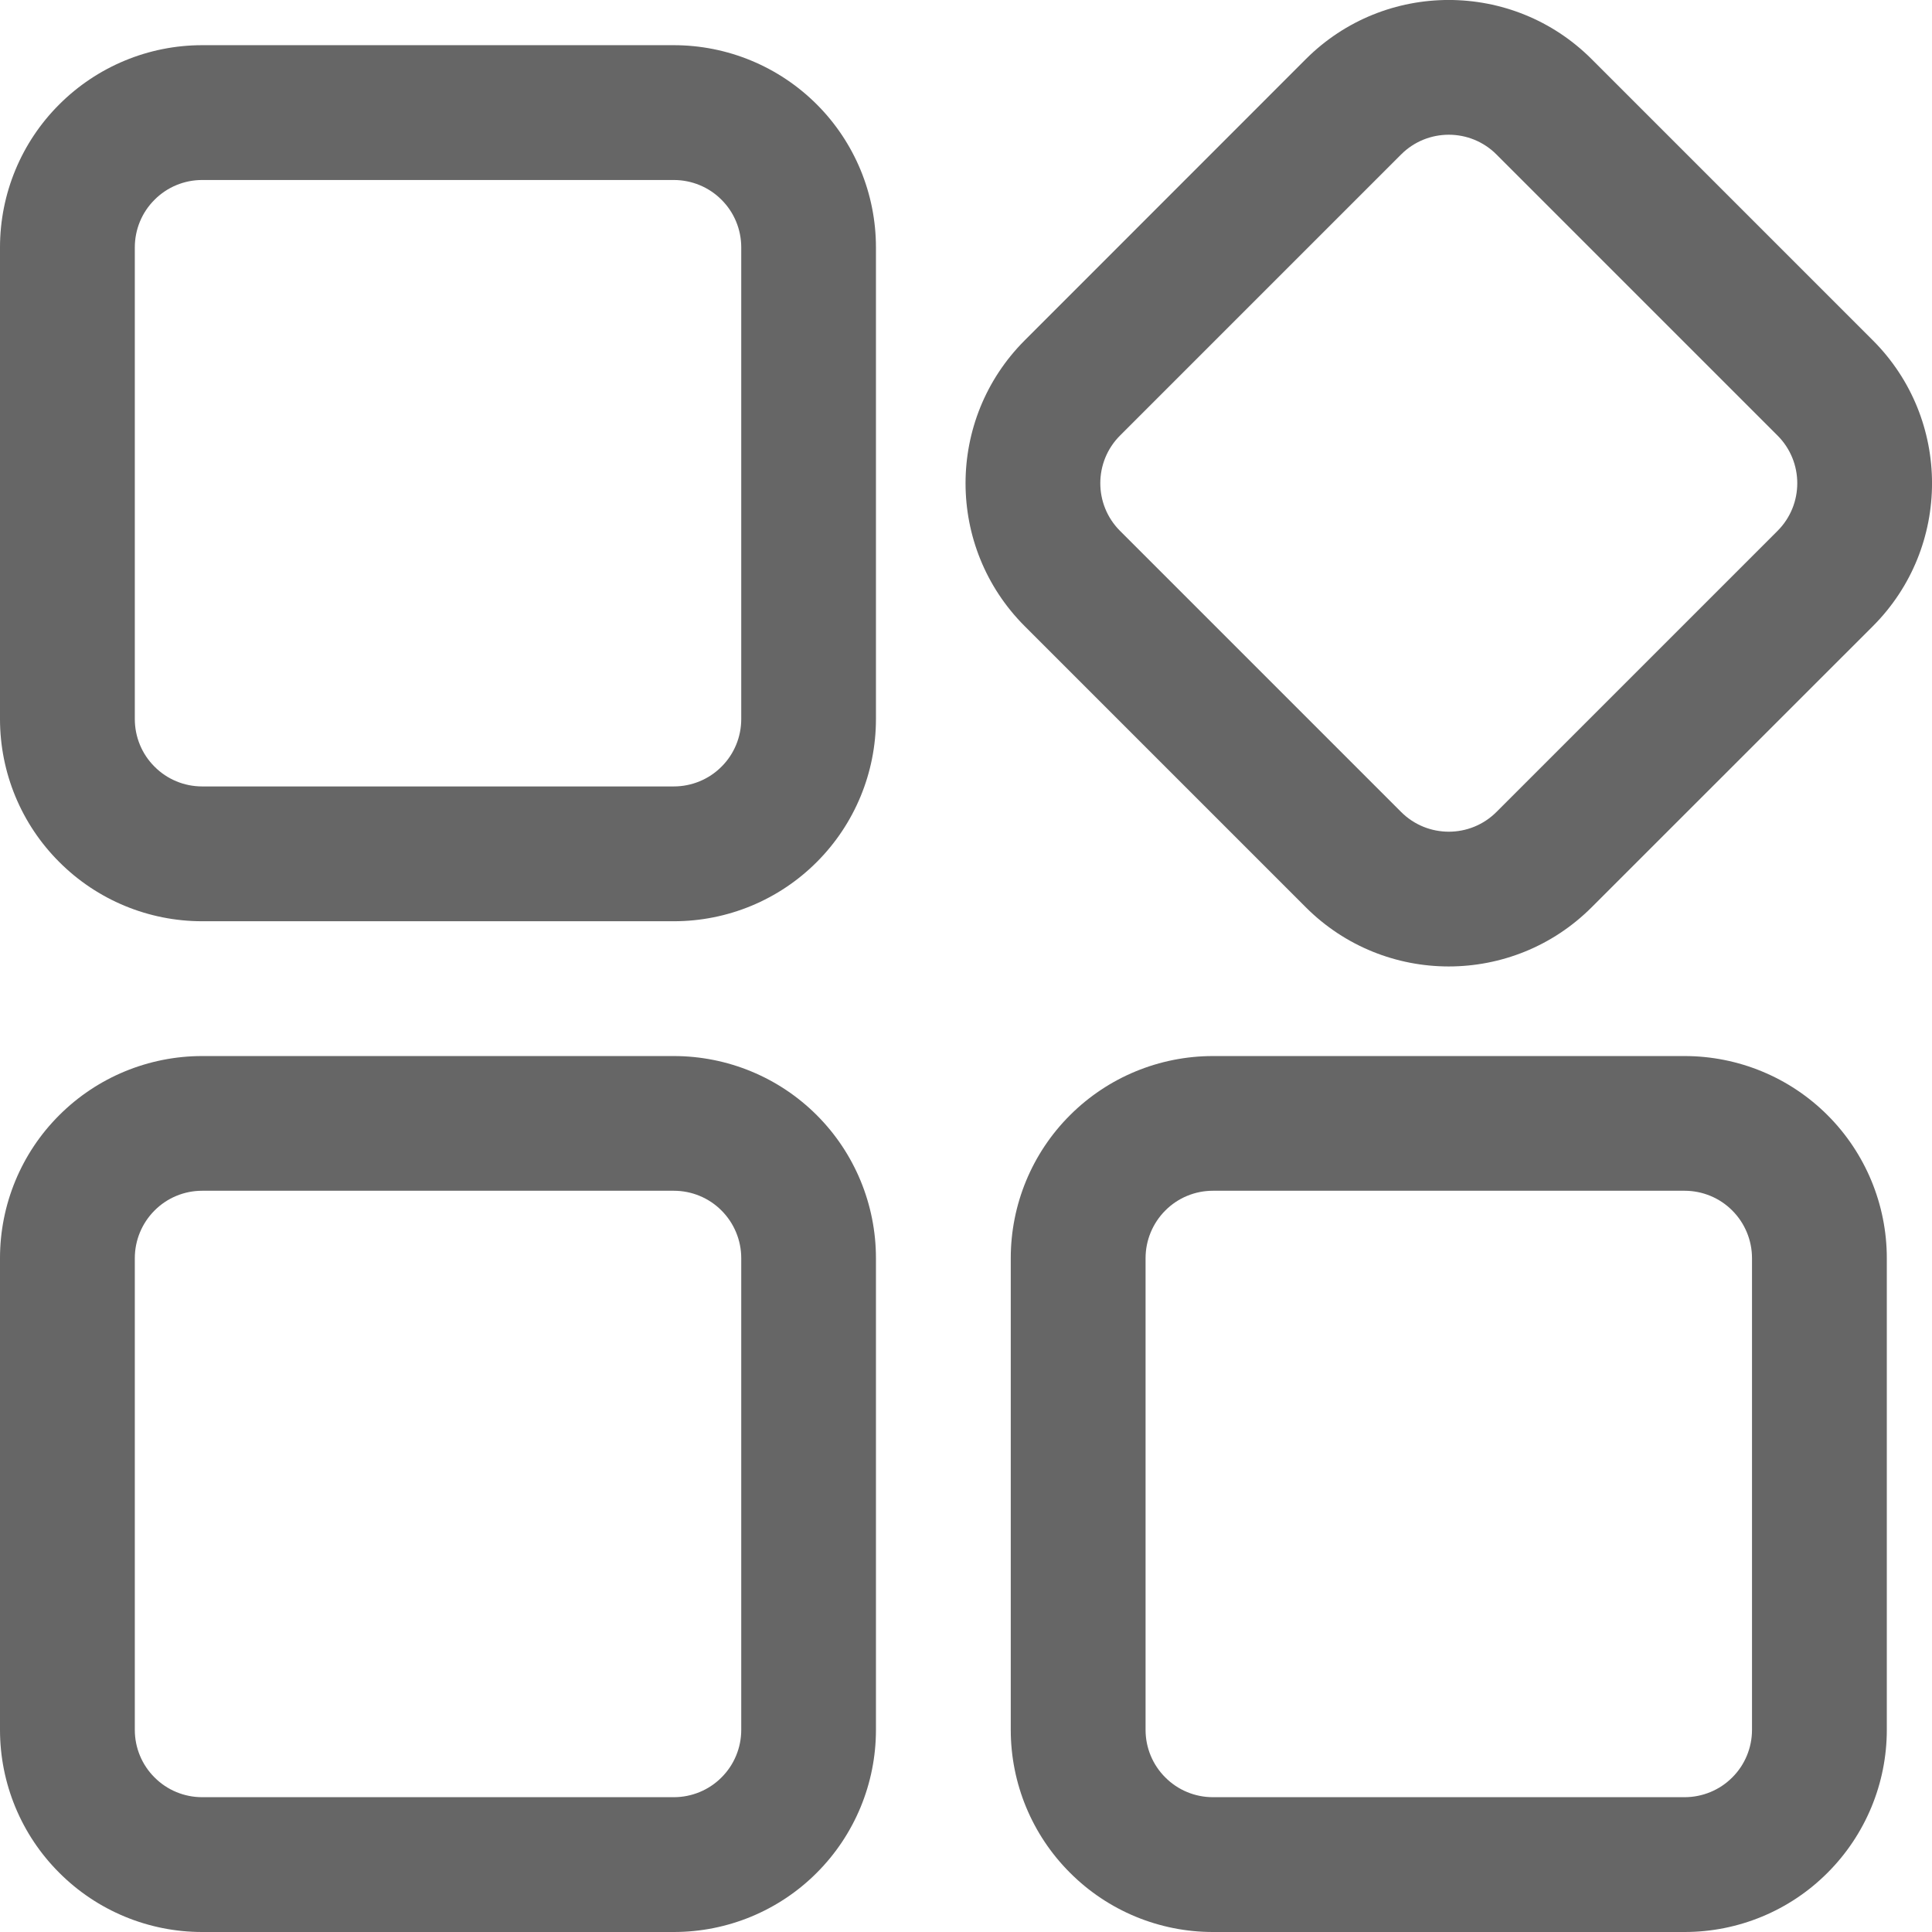 <svg width="18" height="18" viewBox="0 0 18 18" fill="none" xmlns="http://www.w3.org/2000/svg">
<path fill-rule="evenodd" clip-rule="evenodd" d="M8.161 11.722C8.161 11.222 7.963 10.743 7.61 10.39C7.257 10.037 6.778 9.839 6.278 9.839C5.031 9.839 3.13 9.839 1.883 9.839C1.384 9.839 0.905 10.037 0.552 10.39C0.198 10.743 0 11.222 0 11.722V16.117C0 16.616 0.198 17.095 0.552 17.448C0.905 17.802 1.384 18 1.883 18H6.278C6.778 18 7.257 17.802 7.61 17.448C7.963 17.095 8.161 16.616 8.161 16.117V11.722ZM17.579 11.722C17.579 11.222 17.38 10.743 17.027 10.39C16.674 10.037 16.195 9.839 15.695 9.839C14.448 9.839 12.547 9.839 11.3 9.839C10.801 9.839 10.322 10.037 9.969 10.39C9.615 10.743 9.417 11.222 9.417 11.722V16.117C9.417 16.616 9.615 17.095 9.969 17.448C10.322 17.802 10.801 18 11.3 18H15.695C16.195 18 16.674 17.802 17.027 17.448C17.38 17.095 17.579 16.616 17.579 16.117V11.722ZM6.906 11.722V16.117C6.906 16.283 6.84 16.443 6.722 16.56C6.605 16.678 6.444 16.744 6.278 16.744H1.883C1.717 16.744 1.557 16.678 1.44 16.56C1.322 16.443 1.256 16.283 1.256 16.117V11.722C1.256 11.556 1.322 11.396 1.44 11.278C1.557 11.16 1.717 11.094 1.883 11.094H6.278C6.444 11.094 6.605 11.16 6.722 11.278C6.84 11.396 6.906 11.556 6.906 11.722ZM16.323 11.722V16.117C16.323 16.283 16.257 16.443 16.139 16.56C16.022 16.678 15.861 16.744 15.695 16.744H11.3C11.134 16.744 10.974 16.678 10.857 16.56C10.739 16.443 10.673 16.283 10.673 16.117V11.722C10.673 11.556 10.739 11.396 10.857 11.278C10.974 11.16 11.134 11.094 11.3 11.094H15.695C15.861 11.094 16.022 11.16 16.139 11.278C16.257 11.396 16.323 11.556 16.323 11.722ZM14.829 8.453L17.449 5.834C18.184 5.099 18.184 3.906 17.449 3.171L14.829 0.551C14.094 -0.184 12.901 -0.184 12.166 0.551L9.547 3.171C8.812 3.906 8.812 5.099 9.547 5.834L12.166 8.453C12.901 9.188 14.094 9.188 14.829 8.453ZM8.161 2.305C8.161 1.805 7.963 1.326 7.61 0.973C7.257 0.62 6.778 0.421 6.278 0.421C5.031 0.421 3.13 0.421 1.883 0.421C1.384 0.421 0.905 0.62 0.552 0.973C0.198 1.326 0 1.805 0 2.305V6.699C0 7.199 0.198 7.678 0.552 8.031C0.905 8.385 1.384 8.583 1.883 8.583H6.278C6.778 8.583 7.257 8.385 7.61 8.031C7.963 7.678 8.161 7.199 8.161 6.699V2.305ZM16.561 4.946L13.942 7.565C13.697 7.81 13.299 7.81 13.054 7.565L10.435 4.946C10.19 4.701 10.19 4.303 10.435 4.058L13.054 1.439C13.299 1.194 13.697 1.194 13.942 1.439L16.561 4.058C16.806 4.303 16.806 4.701 16.561 4.946ZM6.906 2.305V6.699C6.906 6.866 6.84 7.026 6.722 7.143C6.605 7.261 6.444 7.327 6.278 7.327H1.883C1.717 7.327 1.557 7.261 1.44 7.143C1.322 7.026 1.256 6.866 1.256 6.699V2.305C1.256 2.138 1.322 1.978 1.44 1.861C1.557 1.743 1.717 1.677 1.883 1.677H6.278C6.444 1.677 6.605 1.743 6.722 1.861C6.84 1.978 6.906 2.138 6.906 2.305Z" fill="#666666"/>
</svg>
